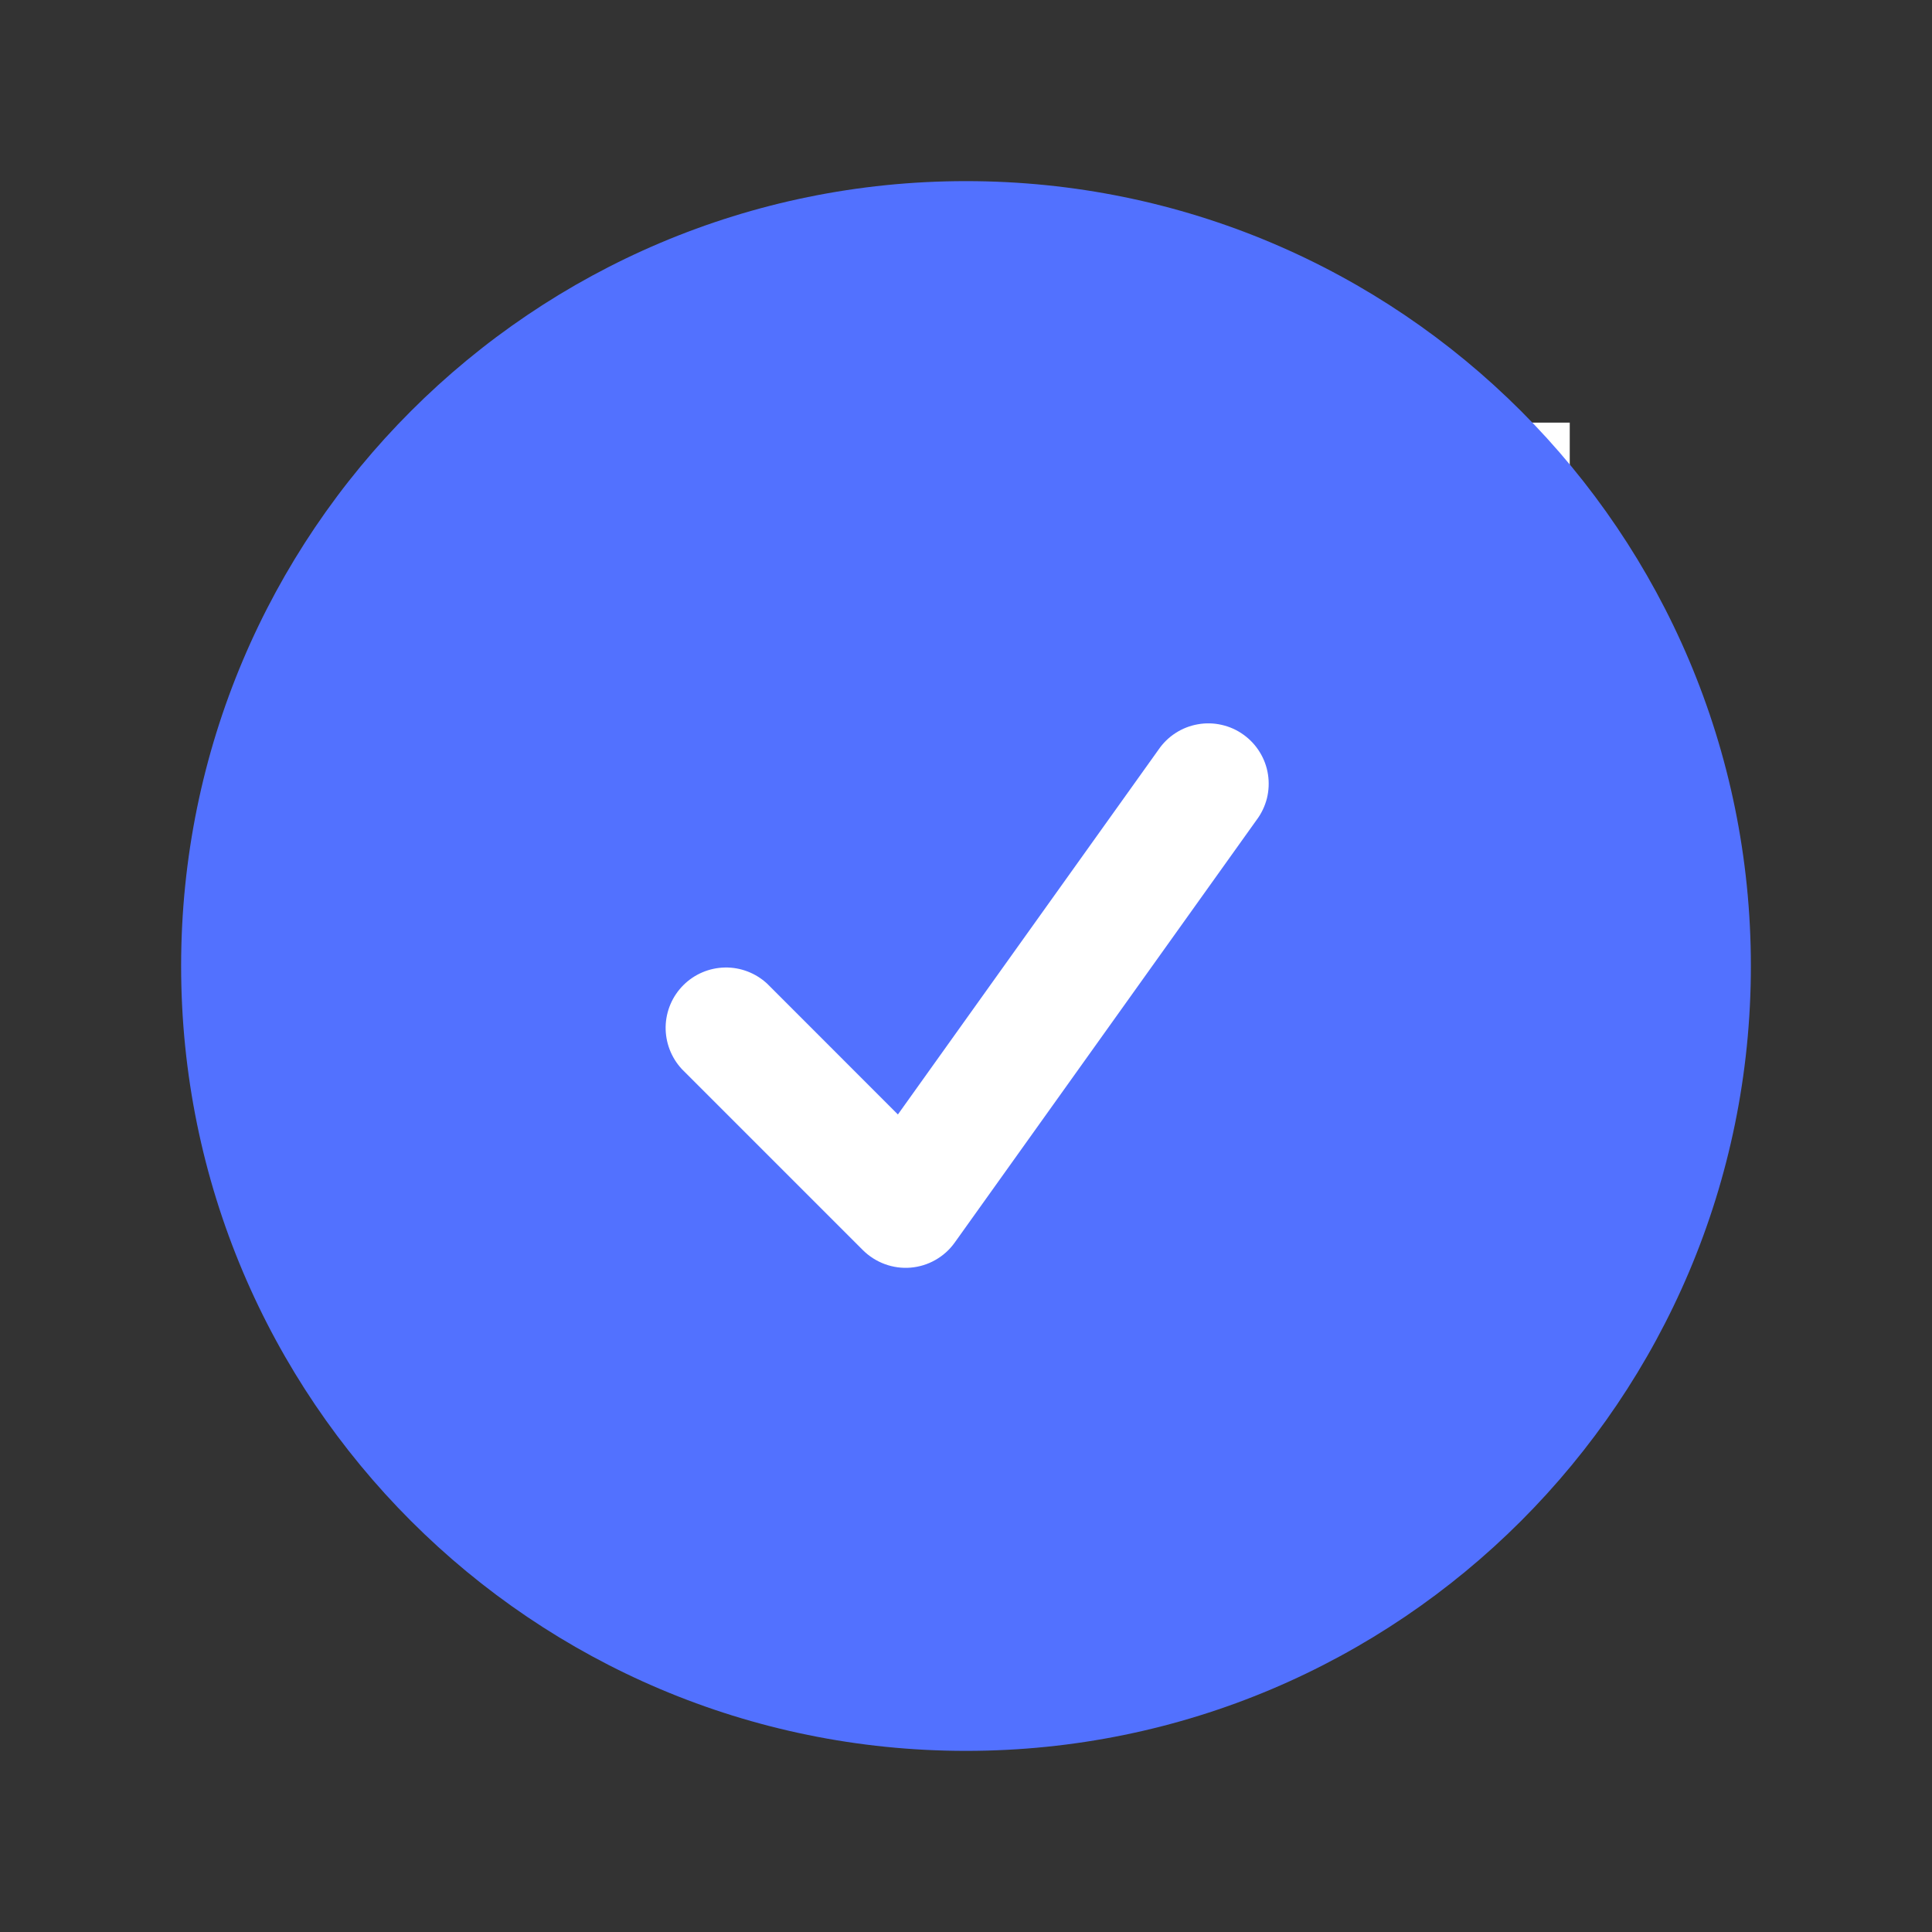 <svg width="32" height="32" viewBox="0 0 32 32" fill="none" xmlns="http://www.w3.org/2000/svg">
<rect x="0" y="0" width="32" height="32" fill="#333333" stroke="none"/>
<rect x="7" y="7" width="19" height="17" fill="white"/>
<path fill-rule="evenodd" clip-rule="evenodd" d="M3 16C3 8.82 8.82 3 16 3C23.18 3 29 8.82 29 16C29 23.18 23.18 29 16 29C8.82 29 3 23.18 3 16ZM20.813 13.581C20.893 13.475 20.951 13.353 20.984 13.224C21.016 13.095 21.022 12.96 21.002 12.829C20.982 12.697 20.935 12.57 20.865 12.457C20.795 12.343 20.703 12.245 20.595 12.168C20.487 12.09 20.364 12.035 20.234 12.006C20.104 11.976 19.969 11.973 19.838 11.997C19.707 12.02 19.582 12.069 19.47 12.142C19.358 12.214 19.262 12.309 19.187 12.419L14.872 18.459L12.707 16.293C12.517 16.117 12.266 16.02 12.007 16.025C11.748 16.03 11.501 16.135 11.318 16.318C11.135 16.501 11.03 16.748 11.025 17.007C11.021 17.266 11.117 17.517 11.293 17.707L14.293 20.707C14.396 20.809 14.52 20.888 14.656 20.938C14.792 20.988 14.938 21.008 15.082 20.996C15.227 20.984 15.367 20.941 15.493 20.869C15.62 20.797 15.729 20.699 15.813 20.581L20.813 13.581Z" fill="#5271FF"/>
</svg>
